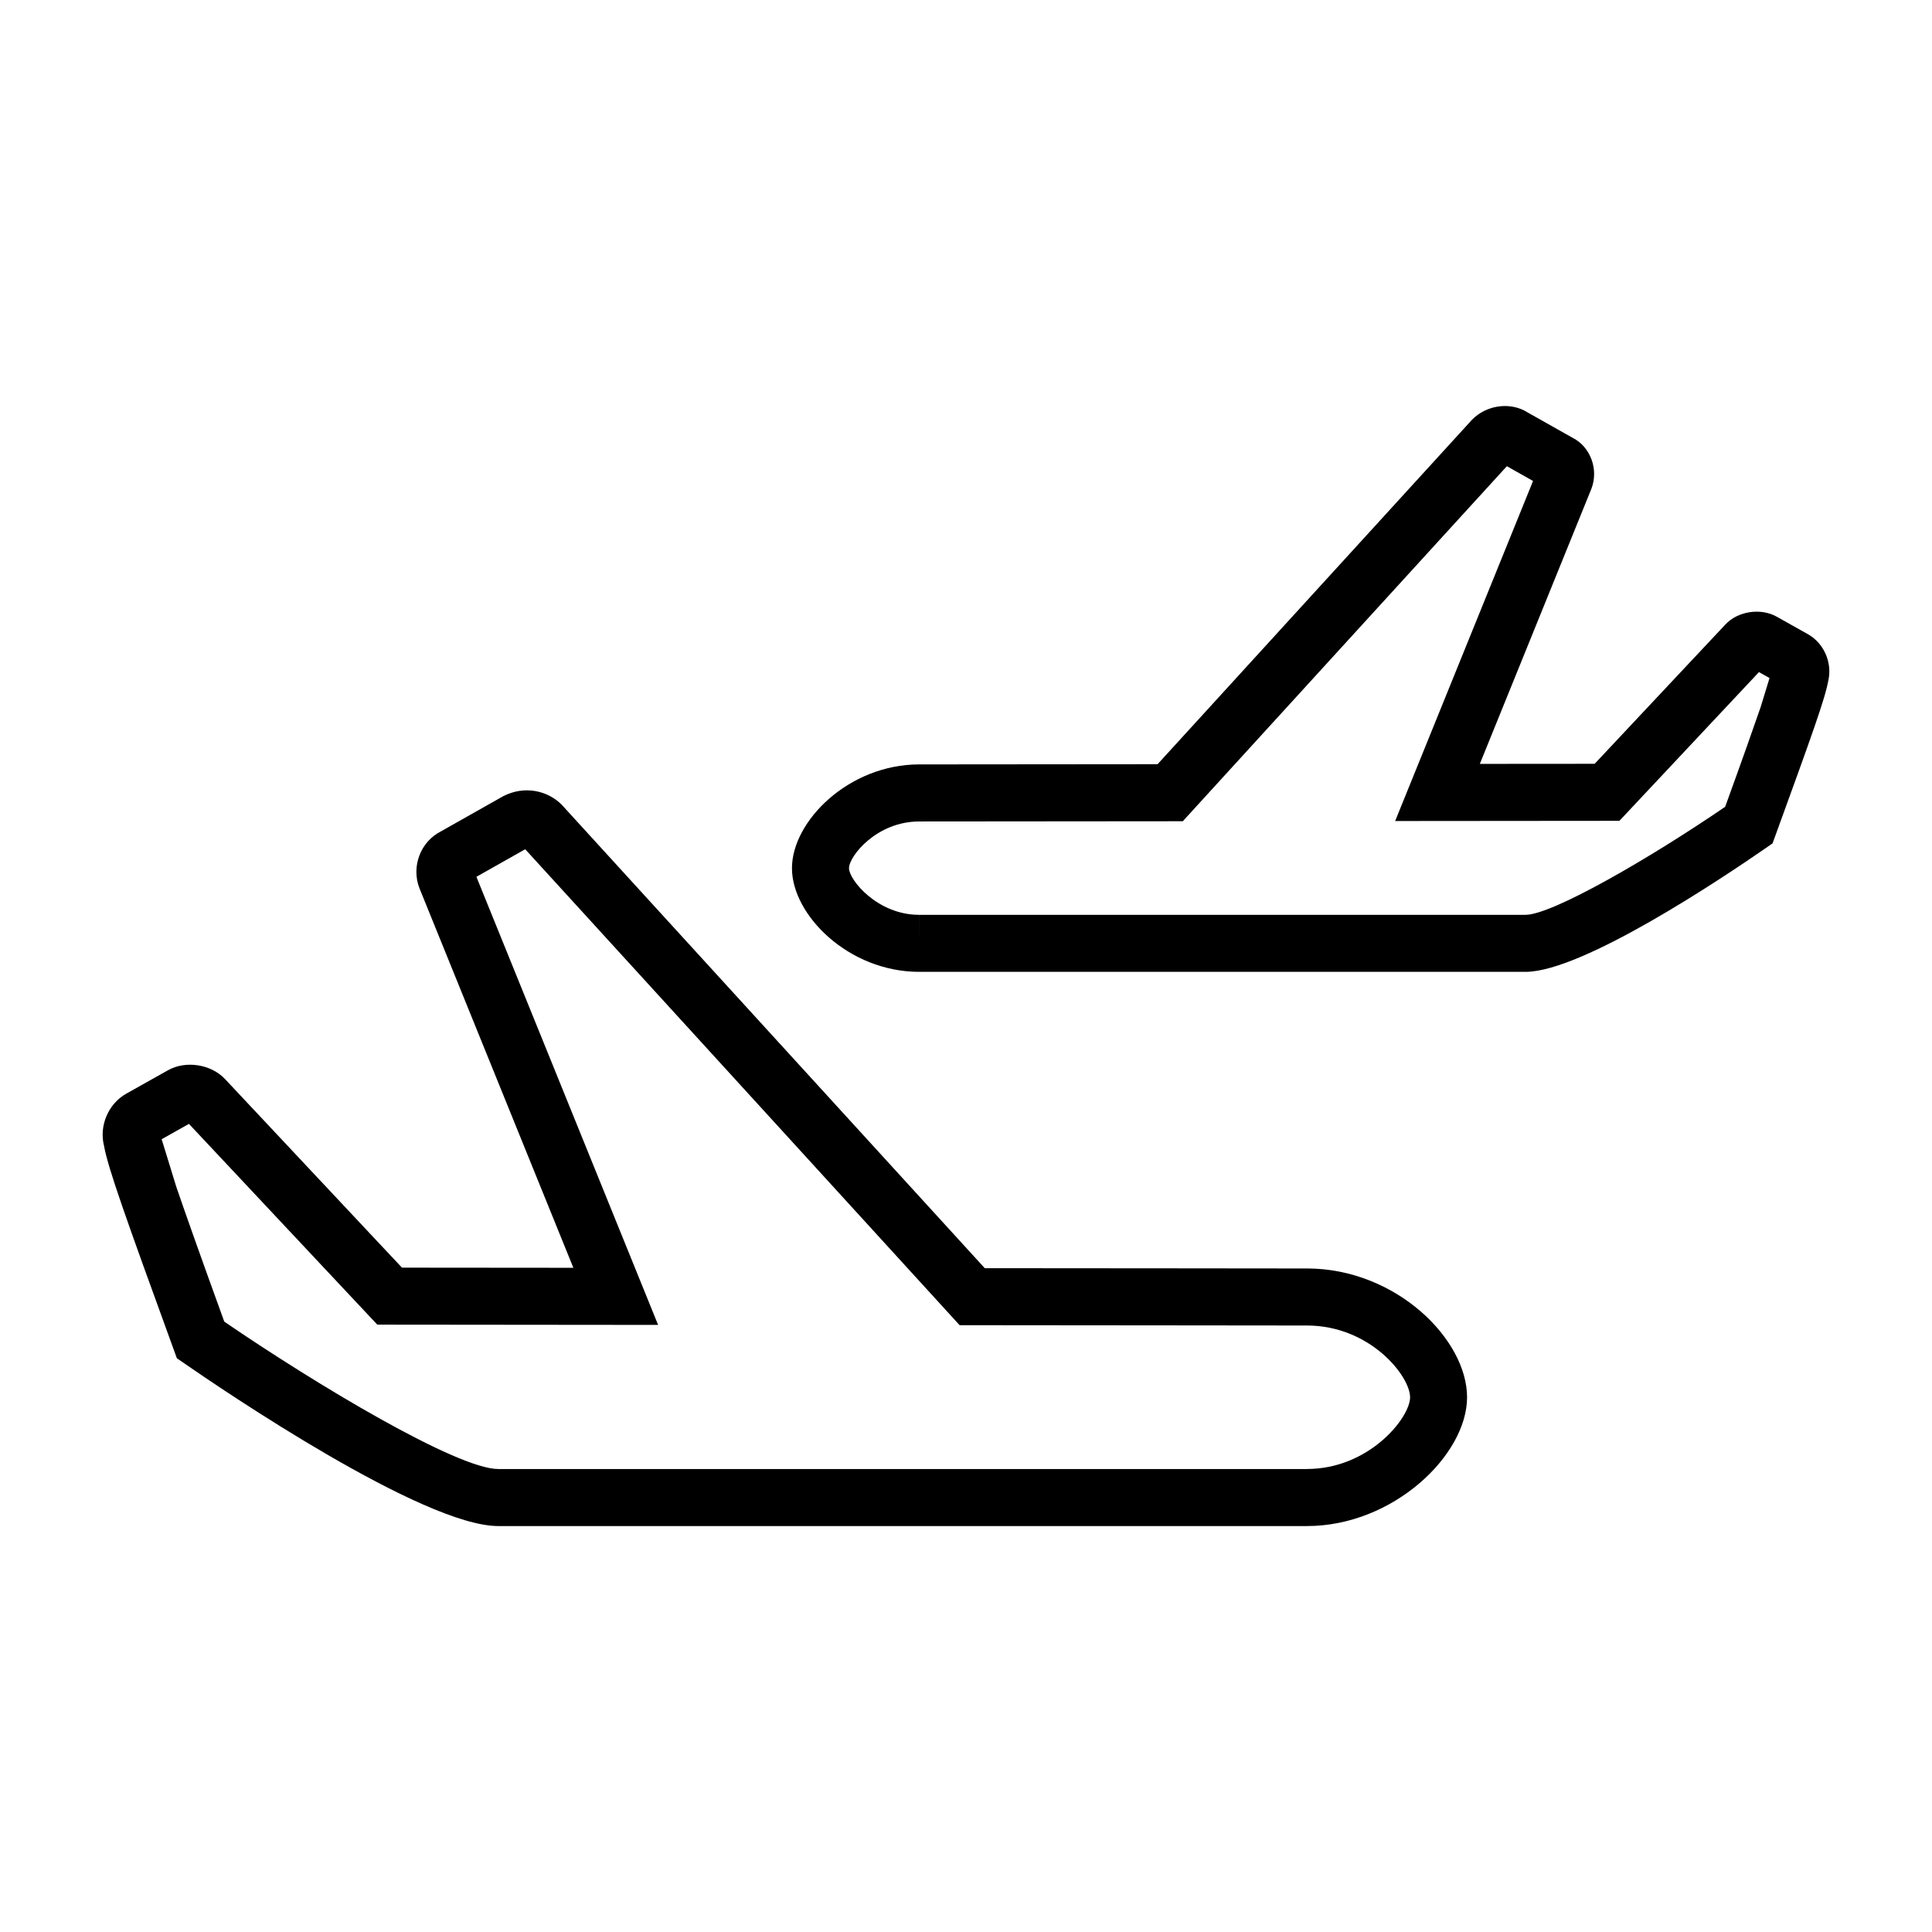 <?xml version="1.0" encoding="UTF-8"?>
<!-- The Best Svg Icon site in the world: iconSvg.co, Visit us! https://iconsvg.co -->
<svg fill="#000000" width="800px" height="800px" version="1.1" viewBox="144 144 512 512" xmlns="http://www.w3.org/2000/svg">
 <path d="m490.43 480.16c-0.801-0.004-13.824-0.016-34.016-0.035l-51.438-0.039-112.11-122.82c-3.758-3.777-9.859-5.148-15.469-2.289l-16.52 9.332c-5.445 2.75-7.965 9.355-5.703 15.121l40.773 100.55-45.422-0.039-46.84-49.926c-3.699-3.988-10.438-5.047-15.176-2.383l-11.047 6.203c-4.777 2.684-7.246 8.551-5.891 13.824 1.055 5.945 5.773 19.098 18.477 54.023l0.82 2.262 1.98 1.367c10.398 7.199 63.277 43.109 83.188 43.109h214.33 0.004c22.793 0 42.375-18.738 42.422-34.094 0.012-15.453-18.902-34.137-42.371-34.168zm-0.055 53.145h-214.33c-10.867 0-48.266-22.391-72.609-39.059-6.211-17.113-10.176-28.328-12.695-35.66l-3.902-12.68 7.234-4.066 49.914 53.203 74.418 0.07-48.152-118.75 12.934-7.305 115.12 126.13 58.105 0.051c20.133 0.02 33.121 0.031 33.961 0.035 16.727 0.02 27.32 13.402 27.316 19.027-0.02 5.477-10.922 18.996-27.312 18.996zm132.77-221.22-8.273-4.644c-4.336-2.449-10.461-1.422-13.672 2.106l-34.598 36.867-30.43 0.023 29.562-72.902c1.996-5.141-0.281-11.125-4.906-13.473l-12.957-7.305c-4.297-2.144-10.051-1.289-13.75 2.453l-83.348 91.312-63.211 0.055c-18.676 0.023-33.695 15.074-33.684 27.523 0.016 12.434 15.047 27.449 33.699 27.449h160.72c15.098 0 52.391-25.004 63.461-32.668l1.98-1.371 0.828-2.262c9.426-25.93 13.145-36.152 13.992-41.066 1-4.656-1.219-9.727-5.414-12.098zm-12.566 19.328c-1.848 5.375-4.769 13.66-9.395 26.398-20.516 14.02-45.969 28.625-52.879 28.625l-160.71 0.004-0.012 7.559v-7.559c-11.07 0-18.582-9.273-18.586-12.352-0.004-3.18 7.289-12.375 18.582-12.391l69.875-0.059 85.879-94.09 6.941 3.914-36.543 90.117 59.43-0.051 36.98-39.414 2.805 1.578z"/>
</svg>